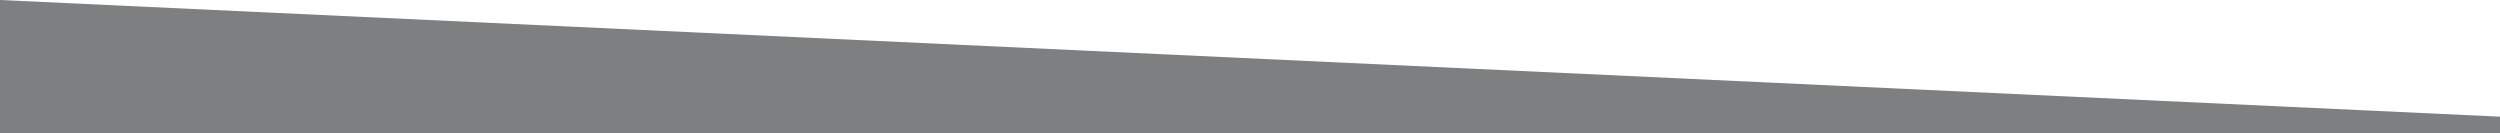 <?xml version="1.0" encoding="utf-8"?>
<!-- Generator: Adobe Illustrator 28.1.0, SVG Export Plug-In . SVG Version: 6.00 Build 0)  -->
<svg version="1.1" id="Livello_1" xmlns="http://www.w3.org/2000/svg" xmlns:xlink="http://www.w3.org/1999/xlink" x="0px" y="0px"
     width="1500px" height="80px" viewBox="0 0 1500 80" style="enable-background:new 0 0 1500 80;" preserveAspectRatio="none"
     xml:space="preserve">
<style type="text/css">
	.st0{fill:#7D7F80;}
</style>
  <path id="Tracciato_180" class="st0" d="M0,0l1500,70v10H0V0z"/>
</svg>
